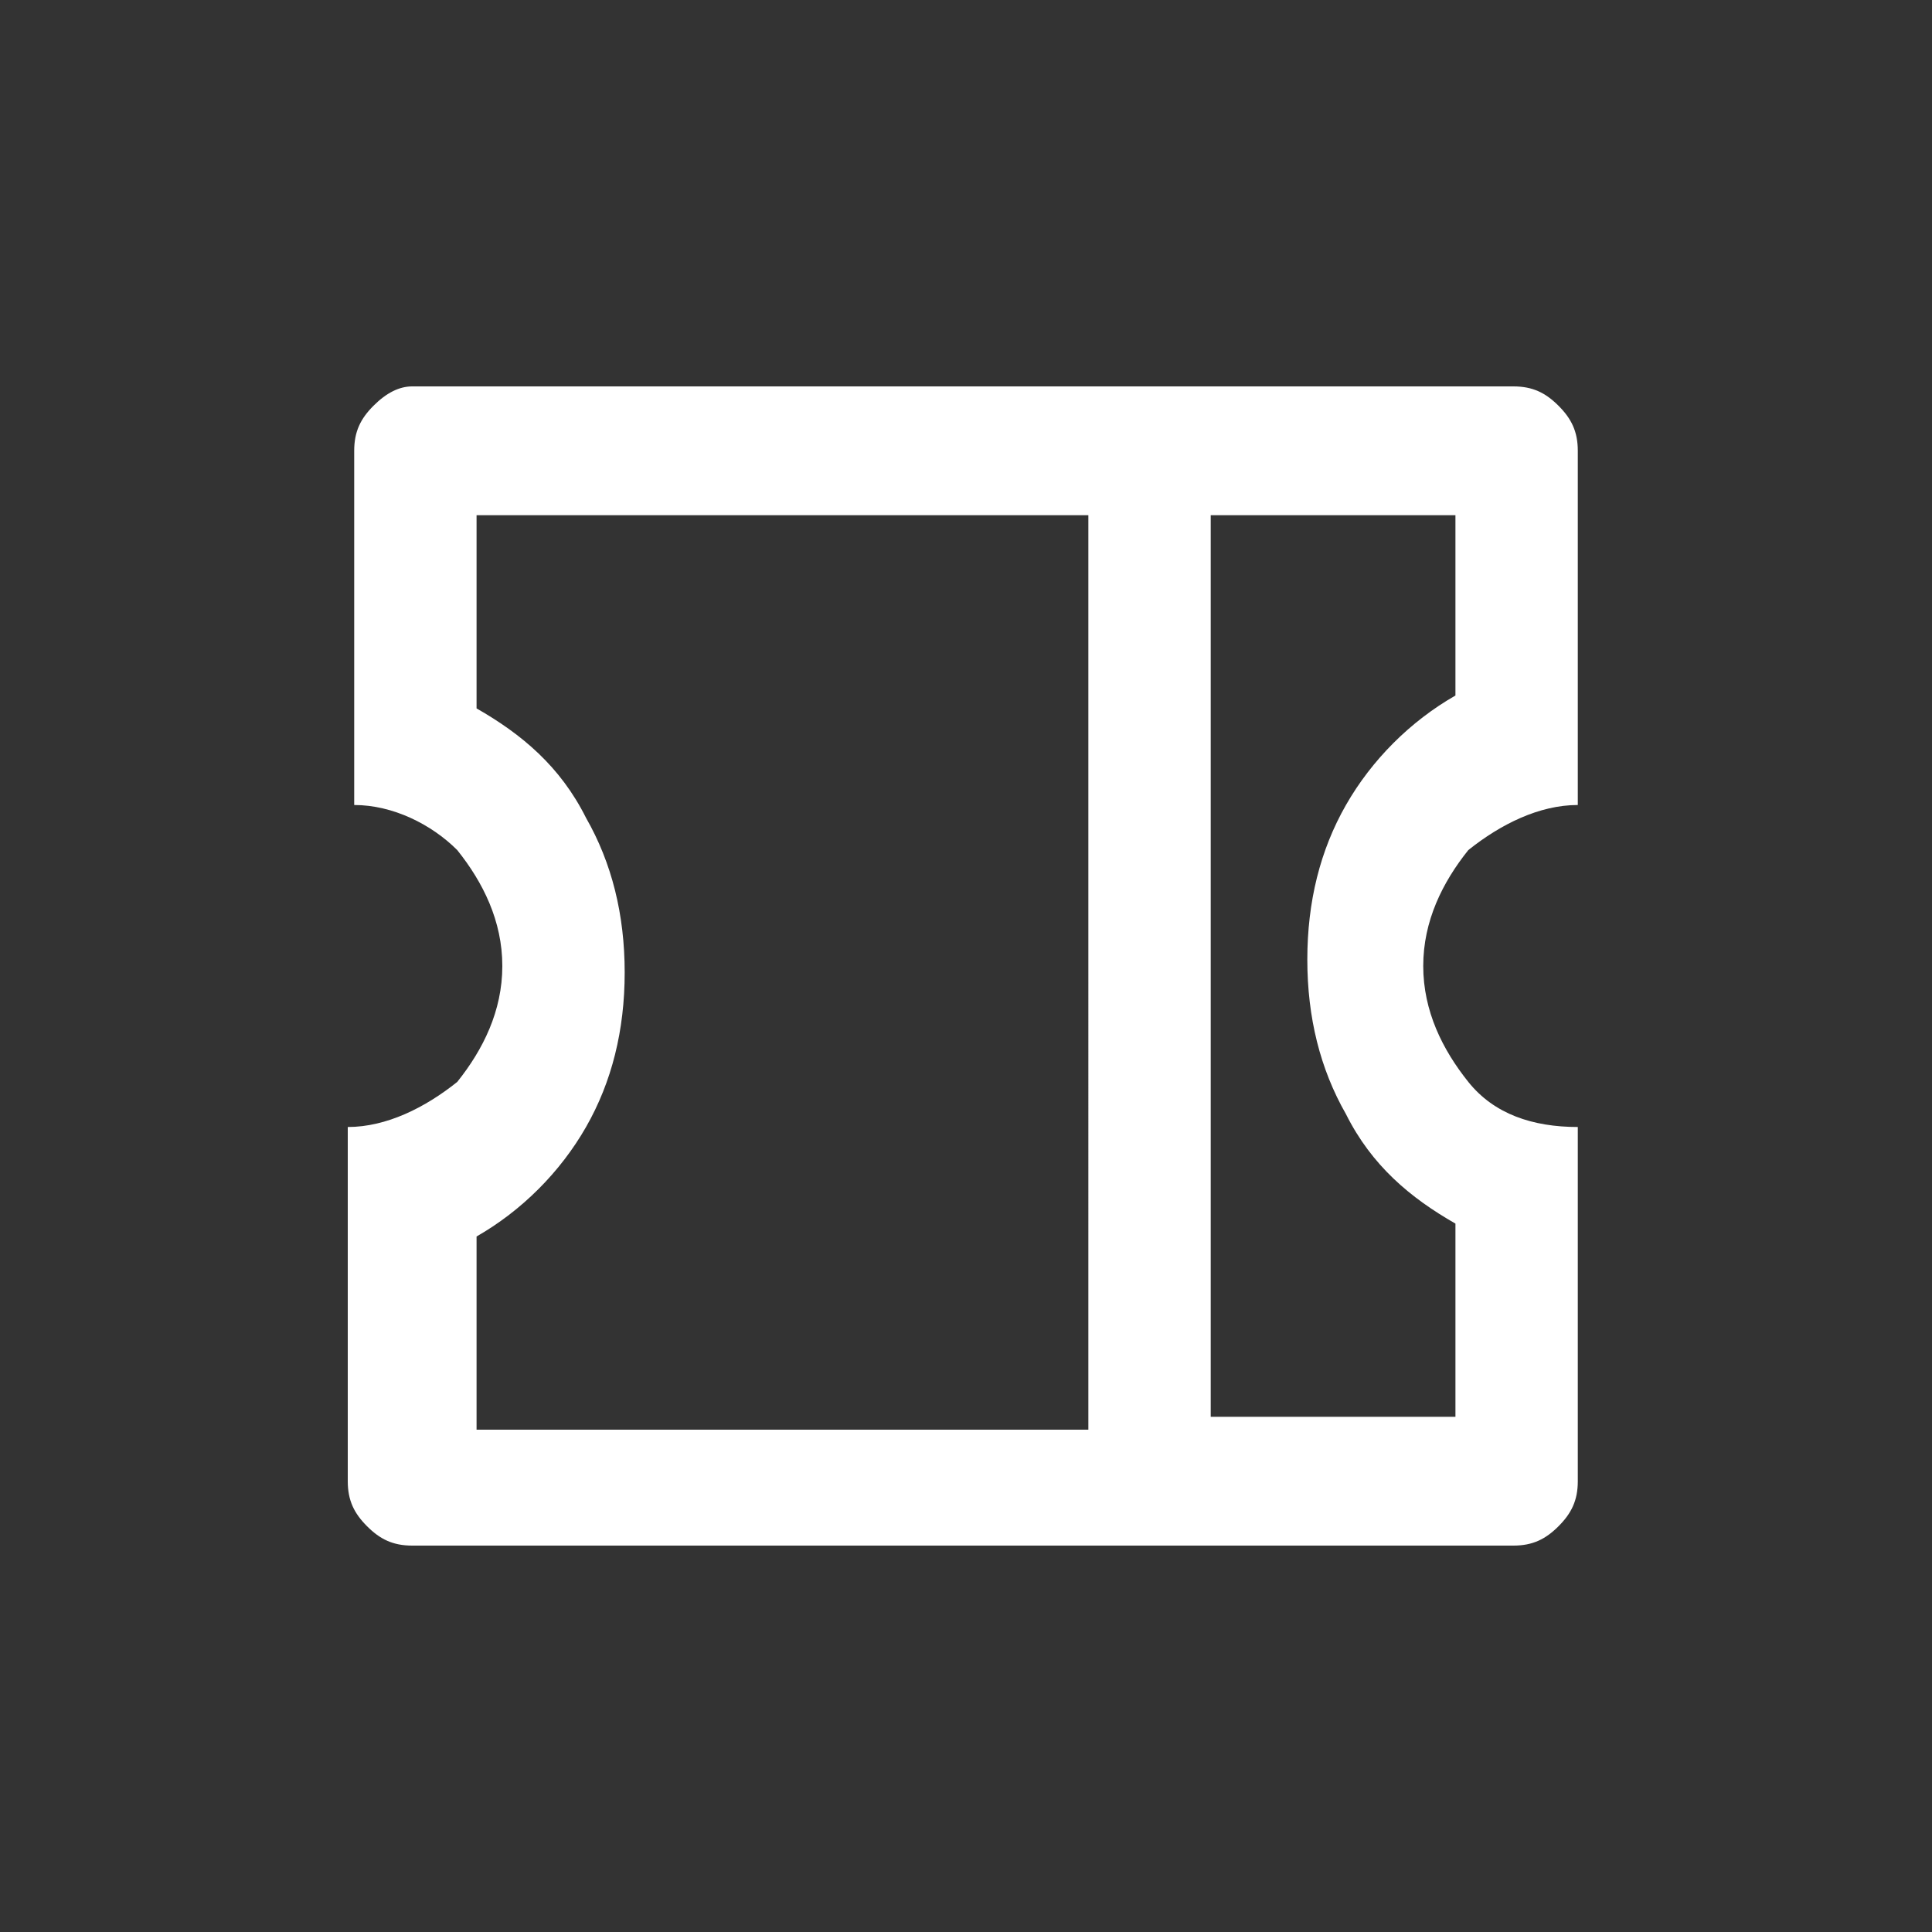 <?xml version="1.0" encoding="utf-8"?>
<!-- Generator: Adobe Illustrator 26.5.0, SVG Export Plug-In . SVG Version: 6.00 Build 0)  -->
<svg version="1.1" id="Layer_1" xmlns="http://www.w3.org/2000/svg" xmlns:xlink="http://www.w3.org/1999/xlink" x="0px" y="0px"
	 viewBox="0 0 30 30" style="enable-background:new 0 0 30 30;" xml:space="preserve">
<rect x="0" y="0" width="30" height="30" fill="#333333" stroke="none"/>
<style type="text/css">
	.st0{fill:#FFFFFF;}
</style>
<path class="st0" d="M5.5,12.5V7c0-0.3,0.1-0.5,0.3-0.7C6,6.1,6.2,6,6.4,6h17.1c0.3,0,0.5,0.1,0.7,0.3c0.2,0.2,0.3,0.4,0.3,0.7v5.5
	c-0.6,0-1.2,0.3-1.7,0.7c-0.4,0.5-0.7,1.1-0.7,1.8s0.3,1.3,0.7,1.8c0.4,0.5,1,0.7,1.7,0.7V23c0,0.3-0.1,0.5-0.3,0.7
	C24,23.9,23.8,24,23.5,24H6.4c-0.3,0-0.5-0.1-0.7-0.3c-0.2-0.2-0.3-0.4-0.3-0.7v-5.5c0.6,0,1.2-0.3,1.7-0.7c0.4-0.5,0.7-1.1,0.7-1.8
	s-0.3-1.3-0.7-1.8C6.7,12.8,6.1,12.5,5.5,12.5z M16.9,8H7.4v3c0.7,0.4,1.3,0.9,1.7,1.7c0.4,0.7,0.6,1.5,0.6,2.4s-0.2,1.7-0.6,2.4
	c-0.4,0.7-1,1.3-1.7,1.7v3h9.5V8z M18.8,8v14h3.8v-3c-0.7-0.4-1.3-0.9-1.7-1.7c-0.4-0.7-0.6-1.5-0.6-2.4s0.2-1.7,0.6-2.4
	c0.4-0.7,1-1.3,1.7-1.7V8H18.8z"/>
</svg>
